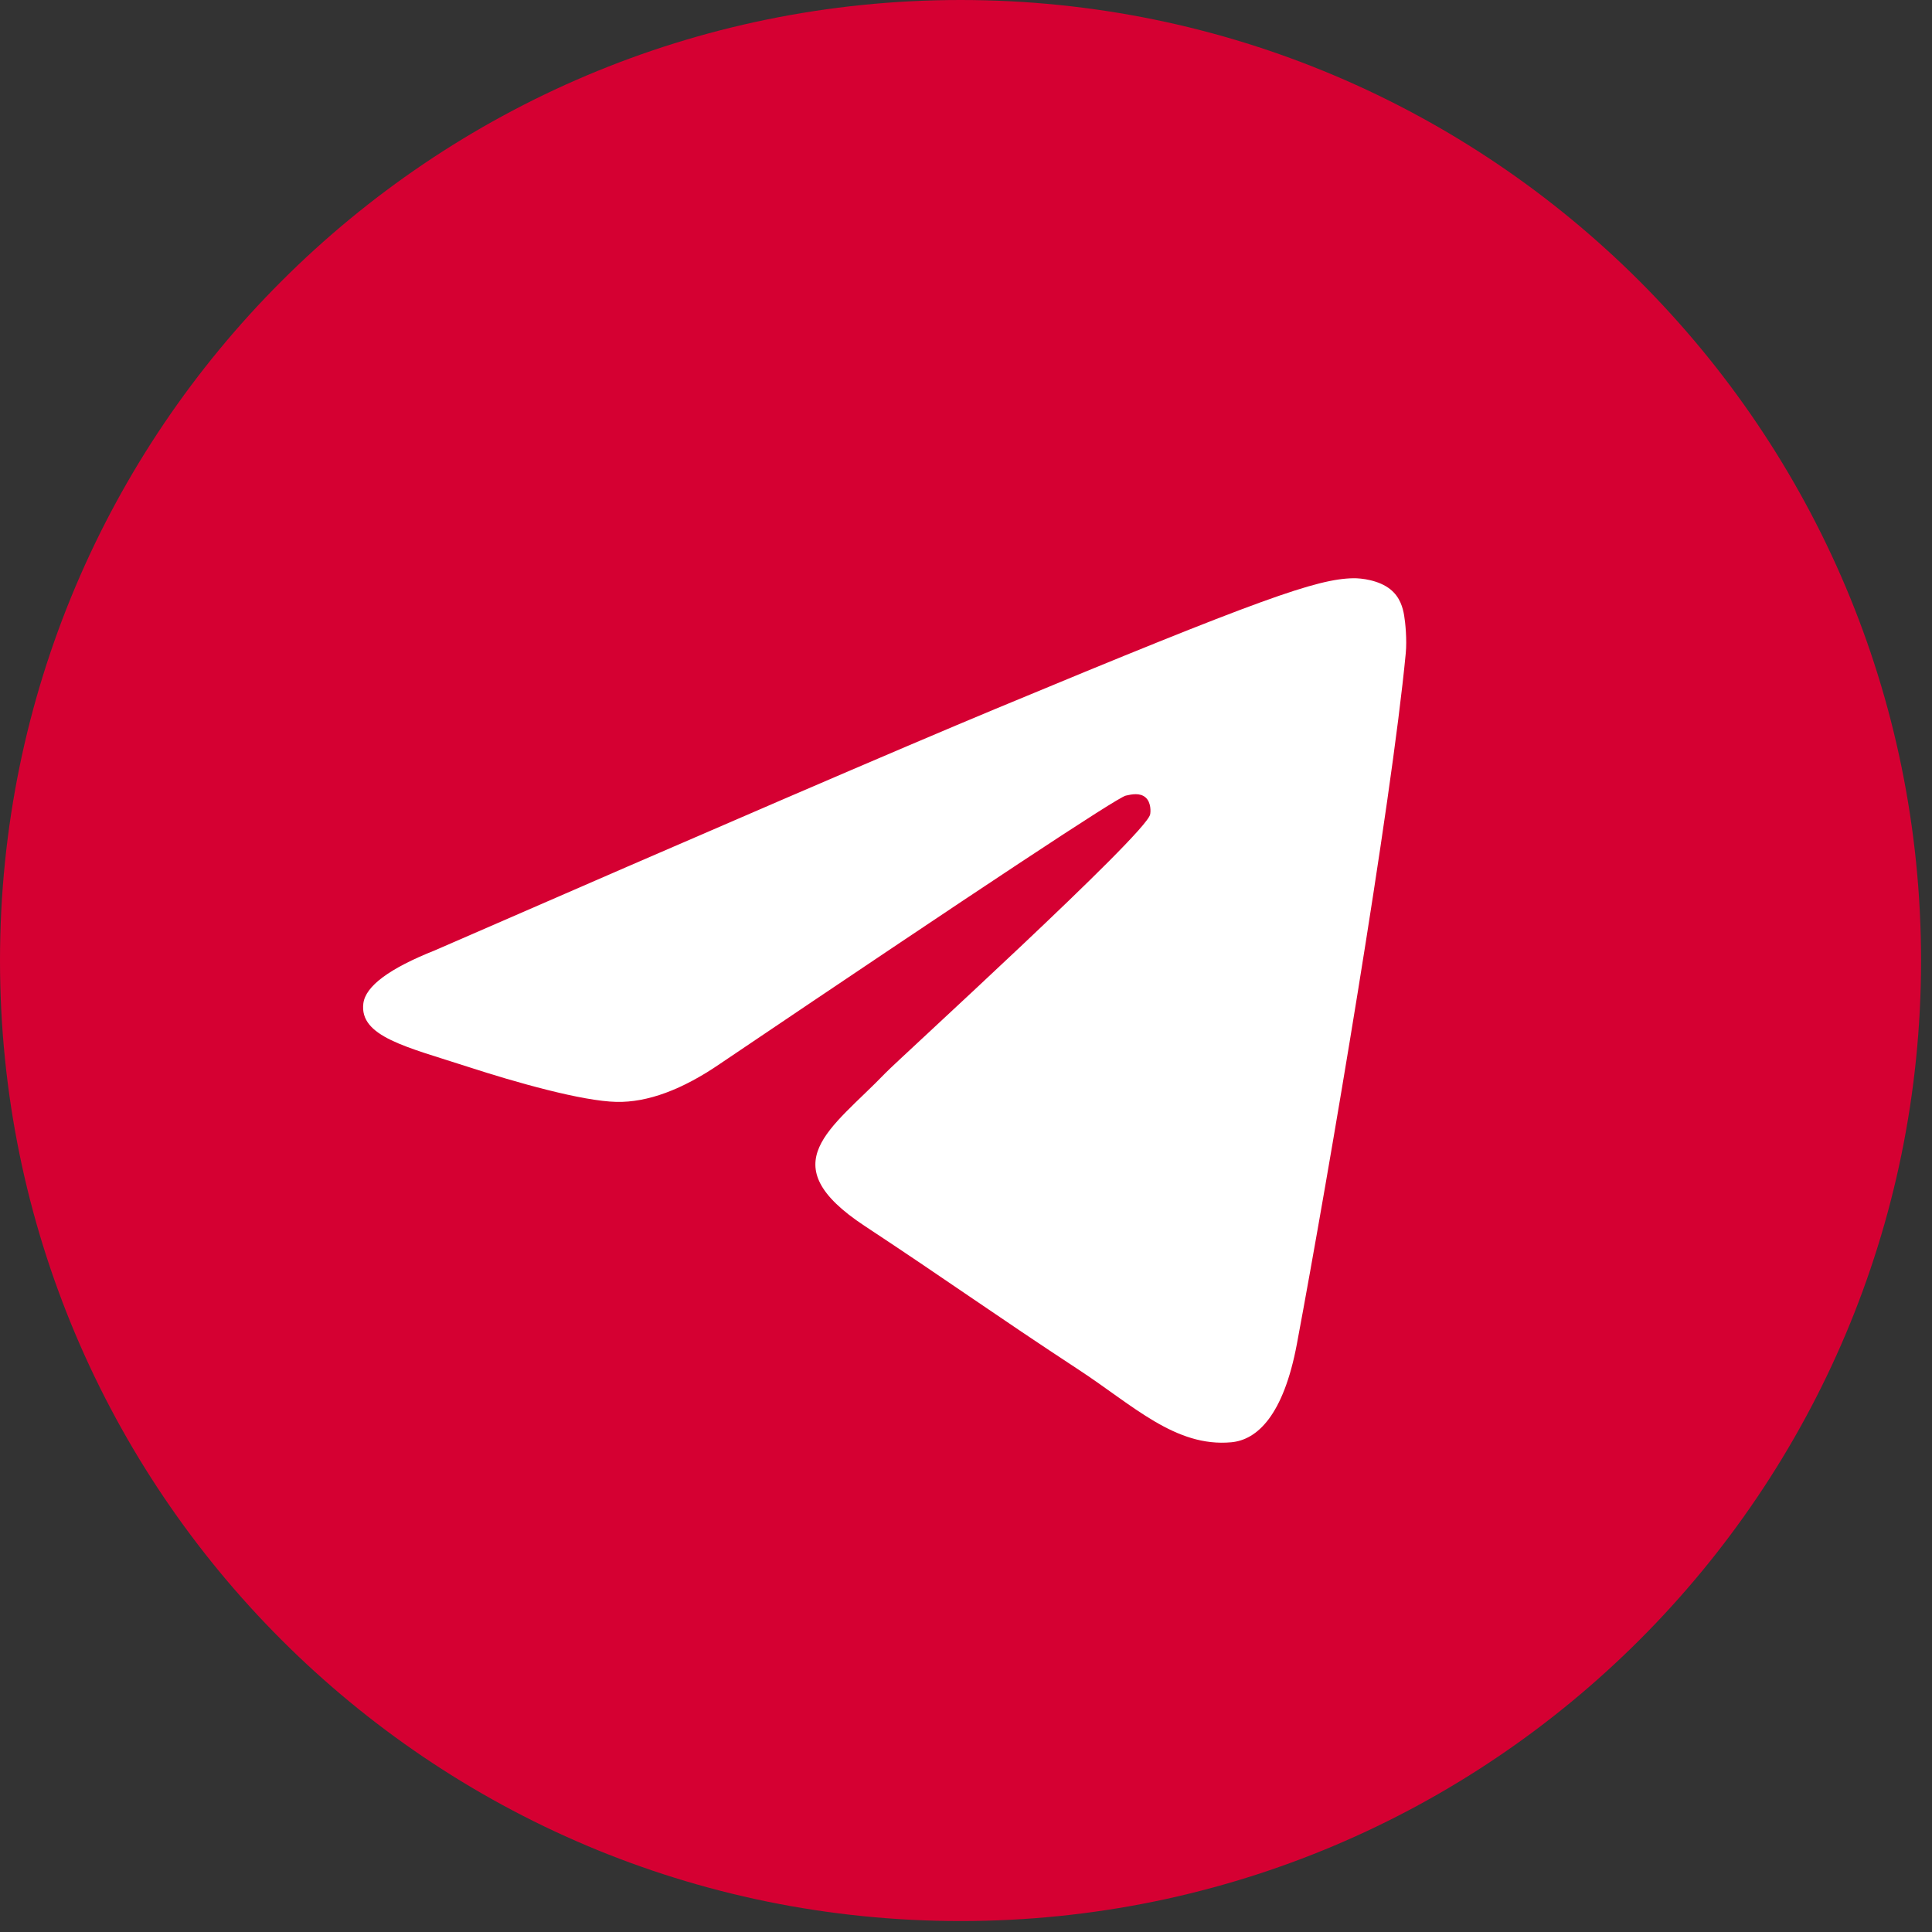 <?xml version="1.0" encoding="UTF-8"?> <svg xmlns="http://www.w3.org/2000/svg" width="60" height="60" viewBox="0 0 60 60" fill="none"><rect x="0" y="0" width="60" height="60" fill="#333333" stroke="none"/> <path d="M29.83 59.66C46.305 59.66 59.66 46.305 59.66 29.83C59.66 13.355 46.305 0 29.83 0C13.355 0 0 13.355 0 29.83C0 46.305 13.355 59.66 29.83 59.66Z" fill="#D50032"></path> <path fill-rule="evenodd" clip-rule="evenodd" d="M13.503 29.515C22.199 25.726 27.998 23.229 30.899 22.022C39.183 18.576 40.904 17.978 42.026 17.958C42.273 17.953 42.825 18.015 43.182 18.305C43.484 18.55 43.567 18.88 43.607 19.113C43.647 19.345 43.696 19.874 43.657 20.287C43.208 25.004 41.265 36.45 40.277 41.733C39.859 43.968 39.036 44.718 38.239 44.791C36.506 44.951 35.191 43.647 33.513 42.547C30.888 40.826 29.404 39.754 26.856 38.075C23.911 36.134 25.82 35.068 27.498 33.324C27.938 32.868 35.57 25.926 35.718 25.296C35.736 25.217 35.754 24.924 35.579 24.768C35.405 24.613 35.147 24.666 34.962 24.709C34.698 24.768 30.504 27.541 22.379 33.025C21.189 33.843 20.11 34.241 19.144 34.22C18.079 34.197 16.03 33.618 14.507 33.123C12.639 32.516 11.154 32.194 11.284 31.163C11.351 30.626 12.091 30.077 13.503 29.515Z" fill="white"></path> </svg> 